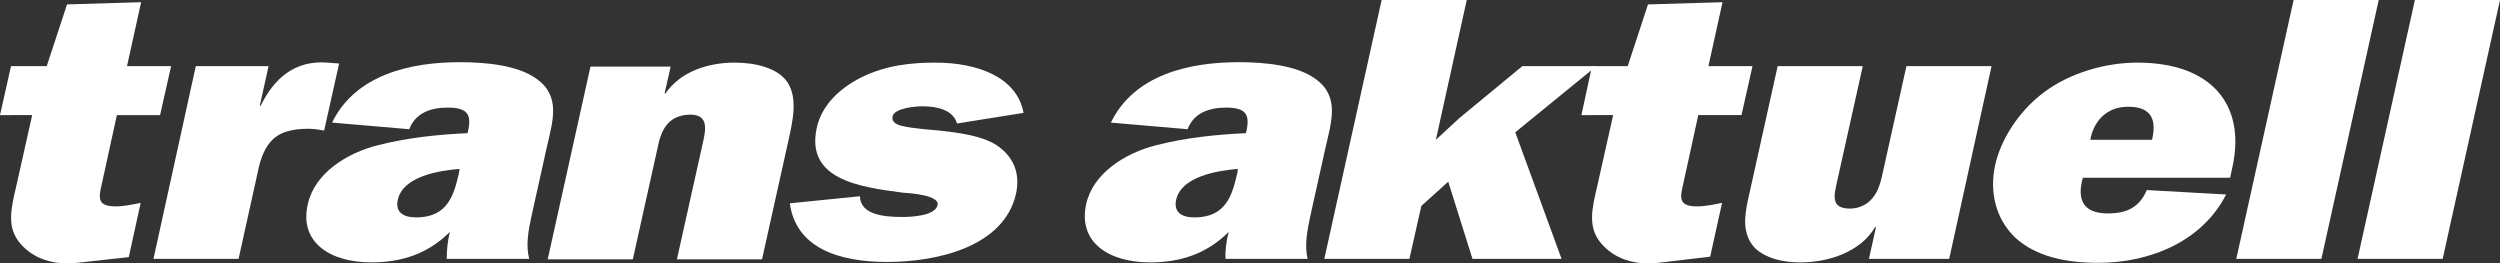 <?xml version="1.0" encoding="utf-8"?>
<!-- Generator: Adobe Illustrator 26.4.1, SVG Export Plug-In . SVG Version: 6.00 Build 0)  -->
<svg version="1.1" id="Ebene_1" xmlns="http://www.w3.org/2000/svg" xmlns:xlink="http://www.w3.org/1999/xlink" x="0px" y="0px"
	 viewBox="0 0 56.69 5.97" style="enable-background:new 0 0 56.69 5.97;" xml:space="preserve">
<rect x="0" y="0" width="56.69" height="5.97" fill="#333333" stroke="none"/>
<g>
	<path style="fill:#FFFFFF;" d="M0,2.61L0.25,1.5h0.81l0.46-1.4L3.2,0.05L2.88,1.5h1L3.63,2.61H2.65L2.32,4.12
		c-0.07,0.32-0.16,0.56,0.3,0.56c0.18,0,0.38-0.04,0.57-0.08L2.92,5.83L1.75,5.96c-0.53,0.06-1-0.09-1.3-0.45
		c-0.3-0.36-0.2-0.78-0.09-1.25l0.37-1.65H0z"/>
	<path style="fill:#FFFFFF;" d="M5.91,2.4c0.3-0.61,0.76-1.04,1.52-0.98l0.26,0.02L7.35,2.96C7.24,2.94,7.12,2.92,6.99,2.92
		c-0.31,0-0.65,0.05-0.86,0.3c-0.18,0.21-0.25,0.5-0.3,0.75l-0.42,1.9H3.48L4.44,1.5h1.65l-0.2,0.9H5.91z"/>
	<path style="fill:#FFFFFF;" d="M10.13,5.87c0-0.2,0.02-0.4,0.07-0.61c-0.5,0.5-1.1,0.69-1.78,0.69c-0.93,0-1.64-0.45-1.44-1.32
		c0.15-0.69,0.87-1.16,1.6-1.34c0.67-0.17,1.36-0.24,2.02-0.27l0.01-0.03c0.09-0.39,0-0.55-0.46-0.55c-0.38,0-0.73,0.12-0.87,0.49
		L7.53,2.78c0.53-1.09,1.78-1.37,2.9-1.37c0.59,0,1.32,0.07,1.74,0.38c0.56,0.4,0.36,0.97,0.22,1.59l-0.34,1.53
		C11.98,5.24,11.92,5.56,12,5.87H10.13z M10.42,3.83C9.94,3.87,9.14,4,9.02,4.53c-0.06,0.28,0.12,0.4,0.42,0.4
		c0.73,0,0.86-0.54,0.97-1.02L10.42,3.83z"/>
	<path style="fill:#FFFFFF;" d="M15.21,1.5l-0.14,0.62h0.02c0.34-0.5,0.97-0.7,1.57-0.7c0.47,0,0.98,0.12,1.2,0.45
		c0.23,0.36,0.12,0.86,0.02,1.31l-0.6,2.7h-1.93l0.59-2.65c0.06-0.27,0.14-0.63-0.28-0.63c-0.54,0-0.68,0.4-0.75,0.76l-0.56,2.52
		h-1.93l0.97-4.37H15.21z"/>
	<path style="fill:#FFFFFF;" d="M19.5,4.45c0.01,0.42,0.54,0.47,0.96,0.47c0.19,0,0.75-0.02,0.8-0.27c0.05-0.22-0.6-0.27-0.78-0.28
		c-1.02-0.13-2.21-0.31-1.96-1.47c0.11-0.5,0.5-0.89,1.02-1.15c0.55-0.27,1.12-0.33,1.67-0.33c0.94,0,1.85,0.32,2,1.14L21.7,2.8
		c-0.08-0.3-0.44-0.39-0.78-0.39c-0.16,0-0.64,0.04-0.68,0.23c-0.03,0.14,0.12,0.2,0.24,0.22c0.2,0.05,0.59,0.08,0.82,0.1
		c0.44,0.05,0.93,0.11,1.28,0.32c0.4,0.26,0.56,0.64,0.46,1.11c-0.27,1.21-1.8,1.55-2.92,1.55c-1.11,0-2.07-0.32-2.21-1.33
		L19.5,4.45z"/>
	<path style="fill:#FFFFFF;" d="M27.79,5.87c-0.01-0.2,0.02-0.4,0.07-0.61c-0.5,0.5-1.1,0.69-1.78,0.69c-0.93,0-1.64-0.45-1.45-1.32
		c0.15-0.69,0.87-1.16,1.6-1.34c0.67-0.17,1.36-0.24,2.02-0.27l0.01-0.03c0.09-0.39,0-0.55-0.46-0.55c-0.38,0-0.73,0.12-0.87,0.49
		l-1.74-0.15c0.53-1.09,1.78-1.37,2.9-1.37c0.59,0,1.32,0.07,1.74,0.38c0.56,0.4,0.36,0.97,0.22,1.59l-0.34,1.53
		c-0.07,0.33-0.13,0.65-0.06,0.96H27.79z M28.07,3.83C27.6,3.87,26.79,4,26.67,4.53c-0.06,0.28,0.12,0.4,0.42,0.4
		c0.73,0,0.86-0.54,0.97-1.02L28.07,3.83z"/>
</g>
<polygon style="fill:#FFFFFF;" points="31.33,0 30.03,5.87 31.96,5.87 32.23,4.67 32.84,4.12 33.39,5.87 35.41,5.87 34.36,3 
	36.2,1.5 34.52,1.5 33.09,2.68 32.56,3.17 33.26,0 "/>
<g>
	<path style="fill:#FFFFFF;" d="M35.86,2.61L36.1,1.5h0.81l0.46-1.4l1.69-0.05L38.74,1.5h1l-0.25,1.11h-0.98l-0.33,1.51
		c-0.07,0.32-0.16,0.56,0.3,0.56c0.18,0,0.38-0.04,0.57-0.08l-0.27,1.22L37.6,5.96c-0.53,0.06-1-0.09-1.3-0.45
		c-0.3-0.36-0.2-0.78-0.09-1.25l0.37-1.65H35.86z"/>
	<path style="fill:#FFFFFF;" d="M42.38,5.87l0.16-0.72h-0.02c-0.33,0.56-1.05,0.8-1.69,0.8c-0.41,0-0.79-0.09-1.04-0.33
		c-0.28-0.31-0.24-0.69-0.15-1.1l0.67-3.02h1.93l-0.59,2.65c-0.06,0.28-0.14,0.58,0.3,0.58c0.2,0,0.4-0.09,0.52-0.25
		c0.12-0.15,0.16-0.3,0.2-0.46l0.56-2.52h1.93L44.2,5.87H42.38z"/>
	<path style="fill:#FFFFFF;" d="M50.48,4.41c-0.54,1.06-1.72,1.55-2.9,1.55c-0.73,0-1.41-0.14-1.88-0.57
		c-0.44-0.42-0.59-1.02-0.46-1.64c0.13-0.59,0.54-1.23,1.1-1.65c0.61-0.46,1.42-0.68,2.13-0.68c1.66,0,2.47,0.94,2.15,2.38
		l-0.05,0.23h-3.34c-0.13,0.47-0.02,0.81,0.57,0.81c0.44,0,0.72-0.15,0.88-0.53L50.48,4.41z M48.8,3.17
		c0.1-0.43,0.01-0.75-0.54-0.75c-0.51,0-0.79,0.35-0.86,0.75H48.8z"/>
</g>
<polygon style="fill:#FFFFFF;" points="52.01,0 50.71,5.87 52.64,5.87 53.94,0 "/>
<polygon style="fill:#FFFFFF;" points="54.76,0 53.46,5.87 55.39,5.87 56.69,0 "/>
</svg>

